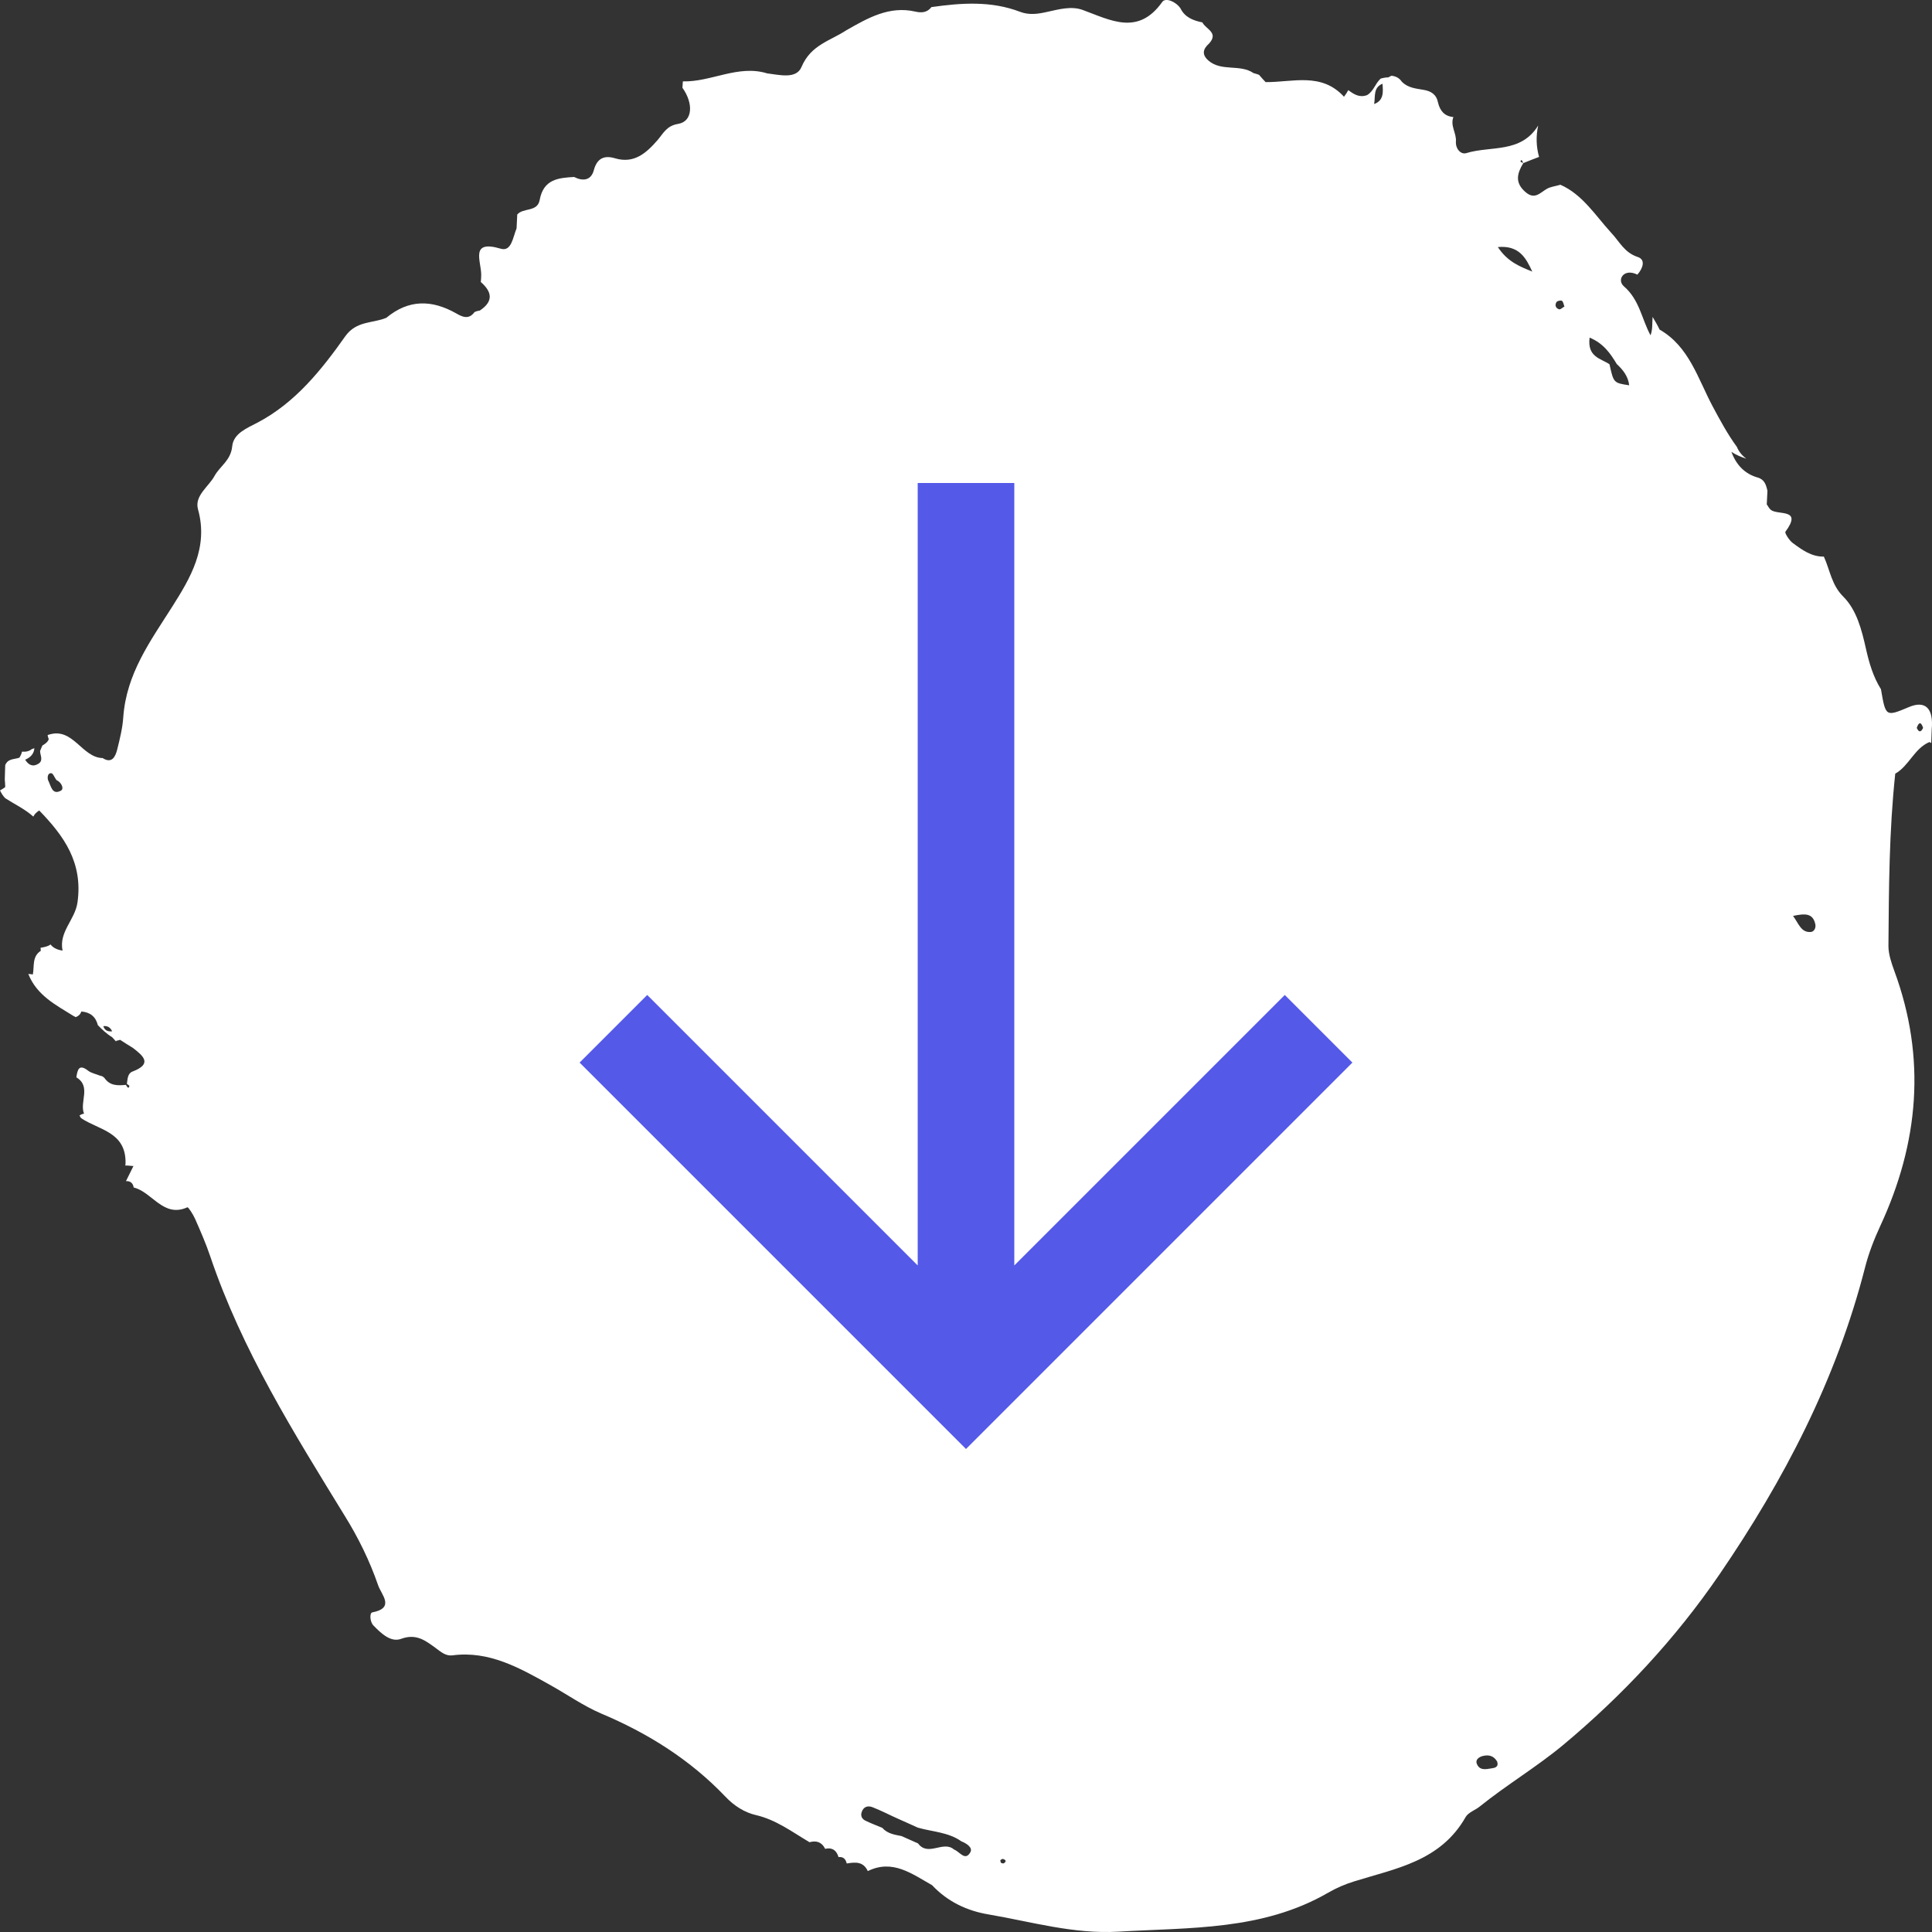 <svg width="40" height="40" viewBox="0 0 40 40" fill="none" xmlns="http://www.w3.org/2000/svg">
<rect x="0" y="0" width="40" height="40" fill="#333333" stroke="none"/>
<path d="M0.877 15.436C0.858 15.476 0.844 15.515 0.83 15.549C0.83 15.637 0.901 15.739 0.802 15.808C0.685 15.886 0.591 15.842 0.521 15.729C0.61 15.69 0.685 15.632 0.708 15.524C0.708 15.515 0.708 15.5 0.713 15.49C0.694 15.495 0.68 15.505 0.666 15.505C0.61 15.549 0.549 15.568 0.469 15.563C0.464 15.563 0.46 15.563 0.455 15.563C0.446 15.607 0.427 15.646 0.403 15.686C0.3 15.725 0.164 15.7 0.108 15.842C0.103 15.94 0.103 16.042 0.099 16.14C0.103 16.194 0.108 16.242 0.108 16.296C0.07 16.326 0.033 16.345 0 16.365C0.028 16.423 0.061 16.477 0.108 16.526C0.305 16.653 0.516 16.75 0.69 16.907C0.713 16.858 0.751 16.819 0.812 16.78C1.318 17.302 1.722 17.854 1.604 18.685C1.553 19.046 1.215 19.291 1.295 19.681C1.163 19.662 1.093 19.613 1.046 19.554C0.99 19.598 0.915 19.608 0.84 19.623C0.84 19.642 0.844 19.662 0.844 19.686C0.661 19.803 0.713 20.004 0.68 20.175C0.647 20.17 0.614 20.165 0.586 20.165C0.765 20.614 1.163 20.81 1.529 21.039C1.543 21.044 1.553 21.049 1.567 21.059C1.618 21.039 1.661 21.01 1.684 20.942C1.862 20.956 1.98 21.044 2.026 21.225C2.116 21.318 2.209 21.406 2.322 21.474C2.35 21.503 2.374 21.533 2.402 21.562C2.402 21.557 2.406 21.552 2.411 21.547C2.435 21.543 2.463 21.538 2.486 21.528C2.575 21.587 2.66 21.64 2.749 21.694C2.965 21.86 3.166 22.026 2.739 22.187C2.641 22.226 2.641 22.344 2.627 22.441C2.646 22.456 2.683 22.476 2.678 22.485C2.669 22.539 2.641 22.529 2.608 22.461C2.444 22.476 2.28 22.485 2.167 22.324C2.139 22.29 2.106 22.275 2.069 22.27C1.989 22.236 1.895 22.221 1.825 22.168C1.637 22.021 1.604 22.143 1.581 22.305C1.895 22.495 1.642 22.817 1.74 23.057C1.703 23.062 1.675 23.076 1.646 23.096C1.656 23.116 1.665 23.13 1.679 23.15C2.05 23.399 2.617 23.433 2.599 24.093C2.599 24.107 2.594 24.117 2.594 24.131C2.646 24.127 2.711 24.141 2.763 24.141C2.711 24.244 2.66 24.351 2.608 24.454C2.697 24.449 2.753 24.493 2.768 24.586C3.152 24.679 3.382 25.221 3.879 24.996C3.898 24.986 4.001 25.148 4.039 25.235C4.151 25.489 4.264 25.748 4.353 26.012C5.01 27.956 6.084 29.666 7.139 31.386C7.421 31.84 7.655 32.319 7.829 32.822C7.895 33.017 8.185 33.291 7.707 33.383C7.651 33.393 7.655 33.574 7.73 33.652C7.89 33.818 8.092 34.009 8.303 33.931C8.622 33.813 8.814 33.97 9.034 34.131C9.133 34.204 9.227 34.287 9.363 34.273C10.127 34.17 10.765 34.536 11.403 34.893C11.751 35.088 12.079 35.318 12.44 35.474C13.406 35.88 14.284 36.427 15.02 37.199C15.194 37.384 15.414 37.526 15.653 37.58C16.071 37.677 16.404 37.931 16.76 38.141C16.901 38.102 17.014 38.136 17.084 38.278C17.229 38.244 17.318 38.307 17.361 38.449C17.454 38.439 17.506 38.483 17.529 38.576L17.534 38.581C17.708 38.552 17.872 38.537 17.966 38.737H17.971C18.482 38.488 18.881 38.796 19.298 39.031C19.617 39.372 20.025 39.563 20.466 39.636C21.357 39.788 22.23 40.047 23.154 39.993C24.636 39.905 26.137 39.973 27.497 39.187C27.666 39.089 27.845 39.011 28.037 38.952C28.895 38.684 29.824 38.537 30.345 37.619C30.401 37.521 30.547 37.477 30.64 37.399C31.198 36.95 31.822 36.578 32.362 36.129C33.586 35.108 34.688 33.931 35.603 32.592C36.935 30.643 38.019 28.567 38.615 26.237C38.69 25.944 38.802 25.656 38.929 25.382C39.726 23.663 39.886 21.909 39.22 20.102C39.159 19.935 39.098 19.755 39.098 19.584C39.107 18.397 39.112 17.205 39.239 16.018C39.525 15.857 39.633 15.495 39.947 15.363L39.984 15.383C39.989 15.29 39.989 15.197 39.994 15.104C40.036 14.665 39.862 14.494 39.52 14.64C39.041 14.841 39.041 14.841 38.943 14.269C38.783 14.015 38.699 13.727 38.633 13.434C38.544 13.038 38.441 12.628 38.16 12.349C37.92 12.11 37.888 11.802 37.761 11.524C37.503 11.528 37.306 11.382 37.114 11.24C37.043 11.187 36.949 11.035 36.964 11.011C37.329 10.517 36.809 10.674 36.663 10.556C36.626 10.527 36.607 10.478 36.579 10.444C36.584 10.351 36.588 10.254 36.593 10.161C36.565 10.039 36.532 9.926 36.391 9.887C36.119 9.809 35.946 9.623 35.847 9.355C35.941 9.418 36.049 9.462 36.152 9.496C36.072 9.433 36.002 9.355 35.96 9.252C35.767 8.988 35.612 8.7 35.458 8.412C35.153 7.84 34.97 7.171 34.36 6.824C34.318 6.732 34.266 6.649 34.215 6.561C34.205 6.688 34.219 6.824 34.172 6.942C33.989 6.605 33.947 6.209 33.619 5.926C33.469 5.794 33.619 5.545 33.9 5.686C34.013 5.559 34.079 5.374 33.905 5.32C33.628 5.227 33.535 5.007 33.356 4.817C33.037 4.47 32.765 4.025 32.306 3.825C32.212 3.854 32.108 3.864 32.029 3.908C31.883 3.991 31.776 4.143 31.583 3.976C31.358 3.781 31.41 3.591 31.536 3.381C31.536 3.381 31.536 3.381 31.536 3.376C31.513 3.366 31.48 3.351 31.48 3.346C31.489 3.297 31.513 3.307 31.536 3.376H31.541C31.649 3.332 31.757 3.288 31.865 3.249C31.804 3.034 31.799 2.819 31.846 2.599C31.489 3.18 30.866 3.014 30.359 3.17C30.246 3.205 30.134 3.083 30.143 2.931C30.157 2.755 30.021 2.604 30.091 2.423C29.913 2.408 29.815 2.301 29.773 2.125C29.74 1.954 29.627 1.886 29.477 1.861C29.317 1.832 29.149 1.822 29.022 1.69C28.97 1.612 28.895 1.578 28.811 1.568C28.787 1.578 28.764 1.588 28.745 1.602C28.694 1.602 28.637 1.612 28.586 1.627C28.473 1.725 28.44 1.891 28.304 1.969C28.149 2.027 28.032 1.954 27.915 1.866C27.892 1.91 27.863 1.954 27.826 2.003C27.357 1.49 26.761 1.705 26.203 1.7C26.156 1.651 26.109 1.598 26.067 1.549C26.029 1.534 25.992 1.524 25.954 1.514C25.668 1.319 25.288 1.49 25.016 1.251C24.88 1.129 24.904 1.016 25.03 0.904C25.241 0.674 24.964 0.606 24.894 0.464C24.706 0.425 24.533 0.362 24.439 0.171C24.341 0.029 24.13 -0.054 24.064 0.039C23.562 0.748 22.99 0.415 22.413 0.205C22.183 0.122 21.93 0.191 21.69 0.244C21.498 0.288 21.31 0.318 21.118 0.244C20.518 0.015 19.903 0.059 19.284 0.147C19.195 0.264 19.073 0.269 18.951 0.24C18.411 0.117 17.971 0.371 17.525 0.625C17.192 0.845 16.788 0.928 16.596 1.383C16.488 1.646 16.136 1.549 15.883 1.519C15.283 1.334 14.724 1.7 14.138 1.685C14.138 1.685 14.133 1.773 14.129 1.817C14.363 2.145 14.34 2.516 14.04 2.565C13.8 2.604 13.735 2.76 13.613 2.902C13.383 3.166 13.13 3.395 12.736 3.278C12.524 3.214 12.365 3.263 12.295 3.522C12.238 3.737 12.069 3.757 11.886 3.664C11.563 3.683 11.253 3.708 11.174 4.138C11.127 4.397 10.836 4.294 10.709 4.441C10.704 4.538 10.7 4.631 10.695 4.729C10.62 4.905 10.592 5.217 10.367 5.149C9.724 4.958 9.963 5.403 9.963 5.691C9.963 5.74 9.959 5.794 9.954 5.843V5.838C10.188 6.043 10.221 6.238 9.935 6.429C9.898 6.434 9.86 6.443 9.823 6.463C9.705 6.624 9.569 6.561 9.443 6.487C8.941 6.204 8.462 6.194 7.998 6.58C7.716 6.697 7.383 6.639 7.153 6.956C6.652 7.665 6.112 8.339 5.333 8.749C5.122 8.861 4.836 8.969 4.808 9.237C4.78 9.535 4.555 9.648 4.442 9.853C4.32 10.078 4.02 10.263 4.1 10.547C4.32 11.338 3.94 11.968 3.57 12.554C3.115 13.272 2.617 13.942 2.552 14.85C2.538 15.07 2.481 15.3 2.425 15.524C2.388 15.666 2.317 15.817 2.125 15.695C1.698 15.686 1.515 15.06 1.023 15.207C1.009 15.207 0.999 15.217 0.985 15.222C0.994 15.251 0.999 15.28 1.009 15.305C0.99 15.363 0.933 15.402 0.877 15.436ZM39.816 15.07C39.769 15.168 39.726 15.163 39.684 15.07C39.731 14.933 39.778 14.953 39.816 15.07ZM37.583 19.129C37.602 19.203 37.564 19.291 37.489 19.296C37.287 19.31 37.24 19.12 37.123 18.963C37.372 18.91 37.531 18.905 37.583 19.129ZM32.911 6.99C33.197 7.108 33.342 7.318 33.474 7.538C33.6 7.655 33.708 7.787 33.731 7.977C33.408 7.928 33.408 7.928 33.323 7.542C33.145 7.42 32.859 7.396 32.911 6.99ZM32.226 6.253C32.245 6.228 32.315 6.214 32.338 6.228C32.367 6.248 32.371 6.302 32.39 6.346C32.352 6.365 32.315 6.409 32.282 6.404C32.212 6.385 32.184 6.321 32.226 6.253ZM31.724 5.623C31.475 5.52 31.217 5.427 31.011 5.115C31.452 5.076 31.593 5.339 31.724 5.623ZM30.692 36.358C30.819 36.324 30.926 36.349 30.997 36.471C31.034 36.588 30.945 36.603 30.88 36.612C30.762 36.632 30.631 36.661 30.575 36.515C30.542 36.432 30.622 36.378 30.692 36.358ZM28.623 1.734C28.637 1.905 28.651 2.081 28.45 2.154C28.478 2.003 28.426 1.812 28.623 1.734ZM20.766 38.488C20.832 38.508 20.837 38.542 20.785 38.576C20.771 38.586 20.738 38.576 20.724 38.566C20.715 38.557 20.715 38.532 20.71 38.513C20.729 38.503 20.747 38.483 20.766 38.488ZM17.839 37.521C17.877 37.399 17.975 37.379 18.069 37.418C18.247 37.487 18.421 37.58 18.599 37.658C18.735 37.716 18.866 37.78 19.002 37.839C19.303 37.926 19.631 37.931 19.903 38.122C20.011 38.166 20.152 38.254 20.086 38.356C19.978 38.537 19.866 38.332 19.753 38.293C19.528 38.097 19.218 38.449 19.007 38.166C18.895 38.117 18.777 38.063 18.665 38.014C18.519 37.985 18.374 37.965 18.266 37.843C18.153 37.795 18.041 37.755 17.933 37.702C17.858 37.672 17.811 37.609 17.839 37.521ZM2.322 21.352C2.238 21.362 2.167 21.337 2.139 21.245C2.223 21.235 2.284 21.269 2.322 21.352ZM1.06 16.008C1.098 16.008 1.13 16.101 1.168 16.15C1.271 16.194 1.332 16.33 1.262 16.369C1.074 16.472 1.055 16.262 0.994 16.15C0.976 16.081 0.994 16.003 1.06 16.008Z" fill="white"/>
<g clip-path="url(#clip0_1_1240)">
<path d="M28 22L26.6 20.6L21 26.2L21 10L19 10L19 26.2L13.4 20.6L12 22L20 30L28 22Z" fill="#5459E8"/>
</g>
<defs>
<clipPath id="clip0_1_1240">
<rect width="20" height="20" fill="white" transform="translate(30 10) rotate(90)"/>
</clipPath>
</defs>
</svg>
